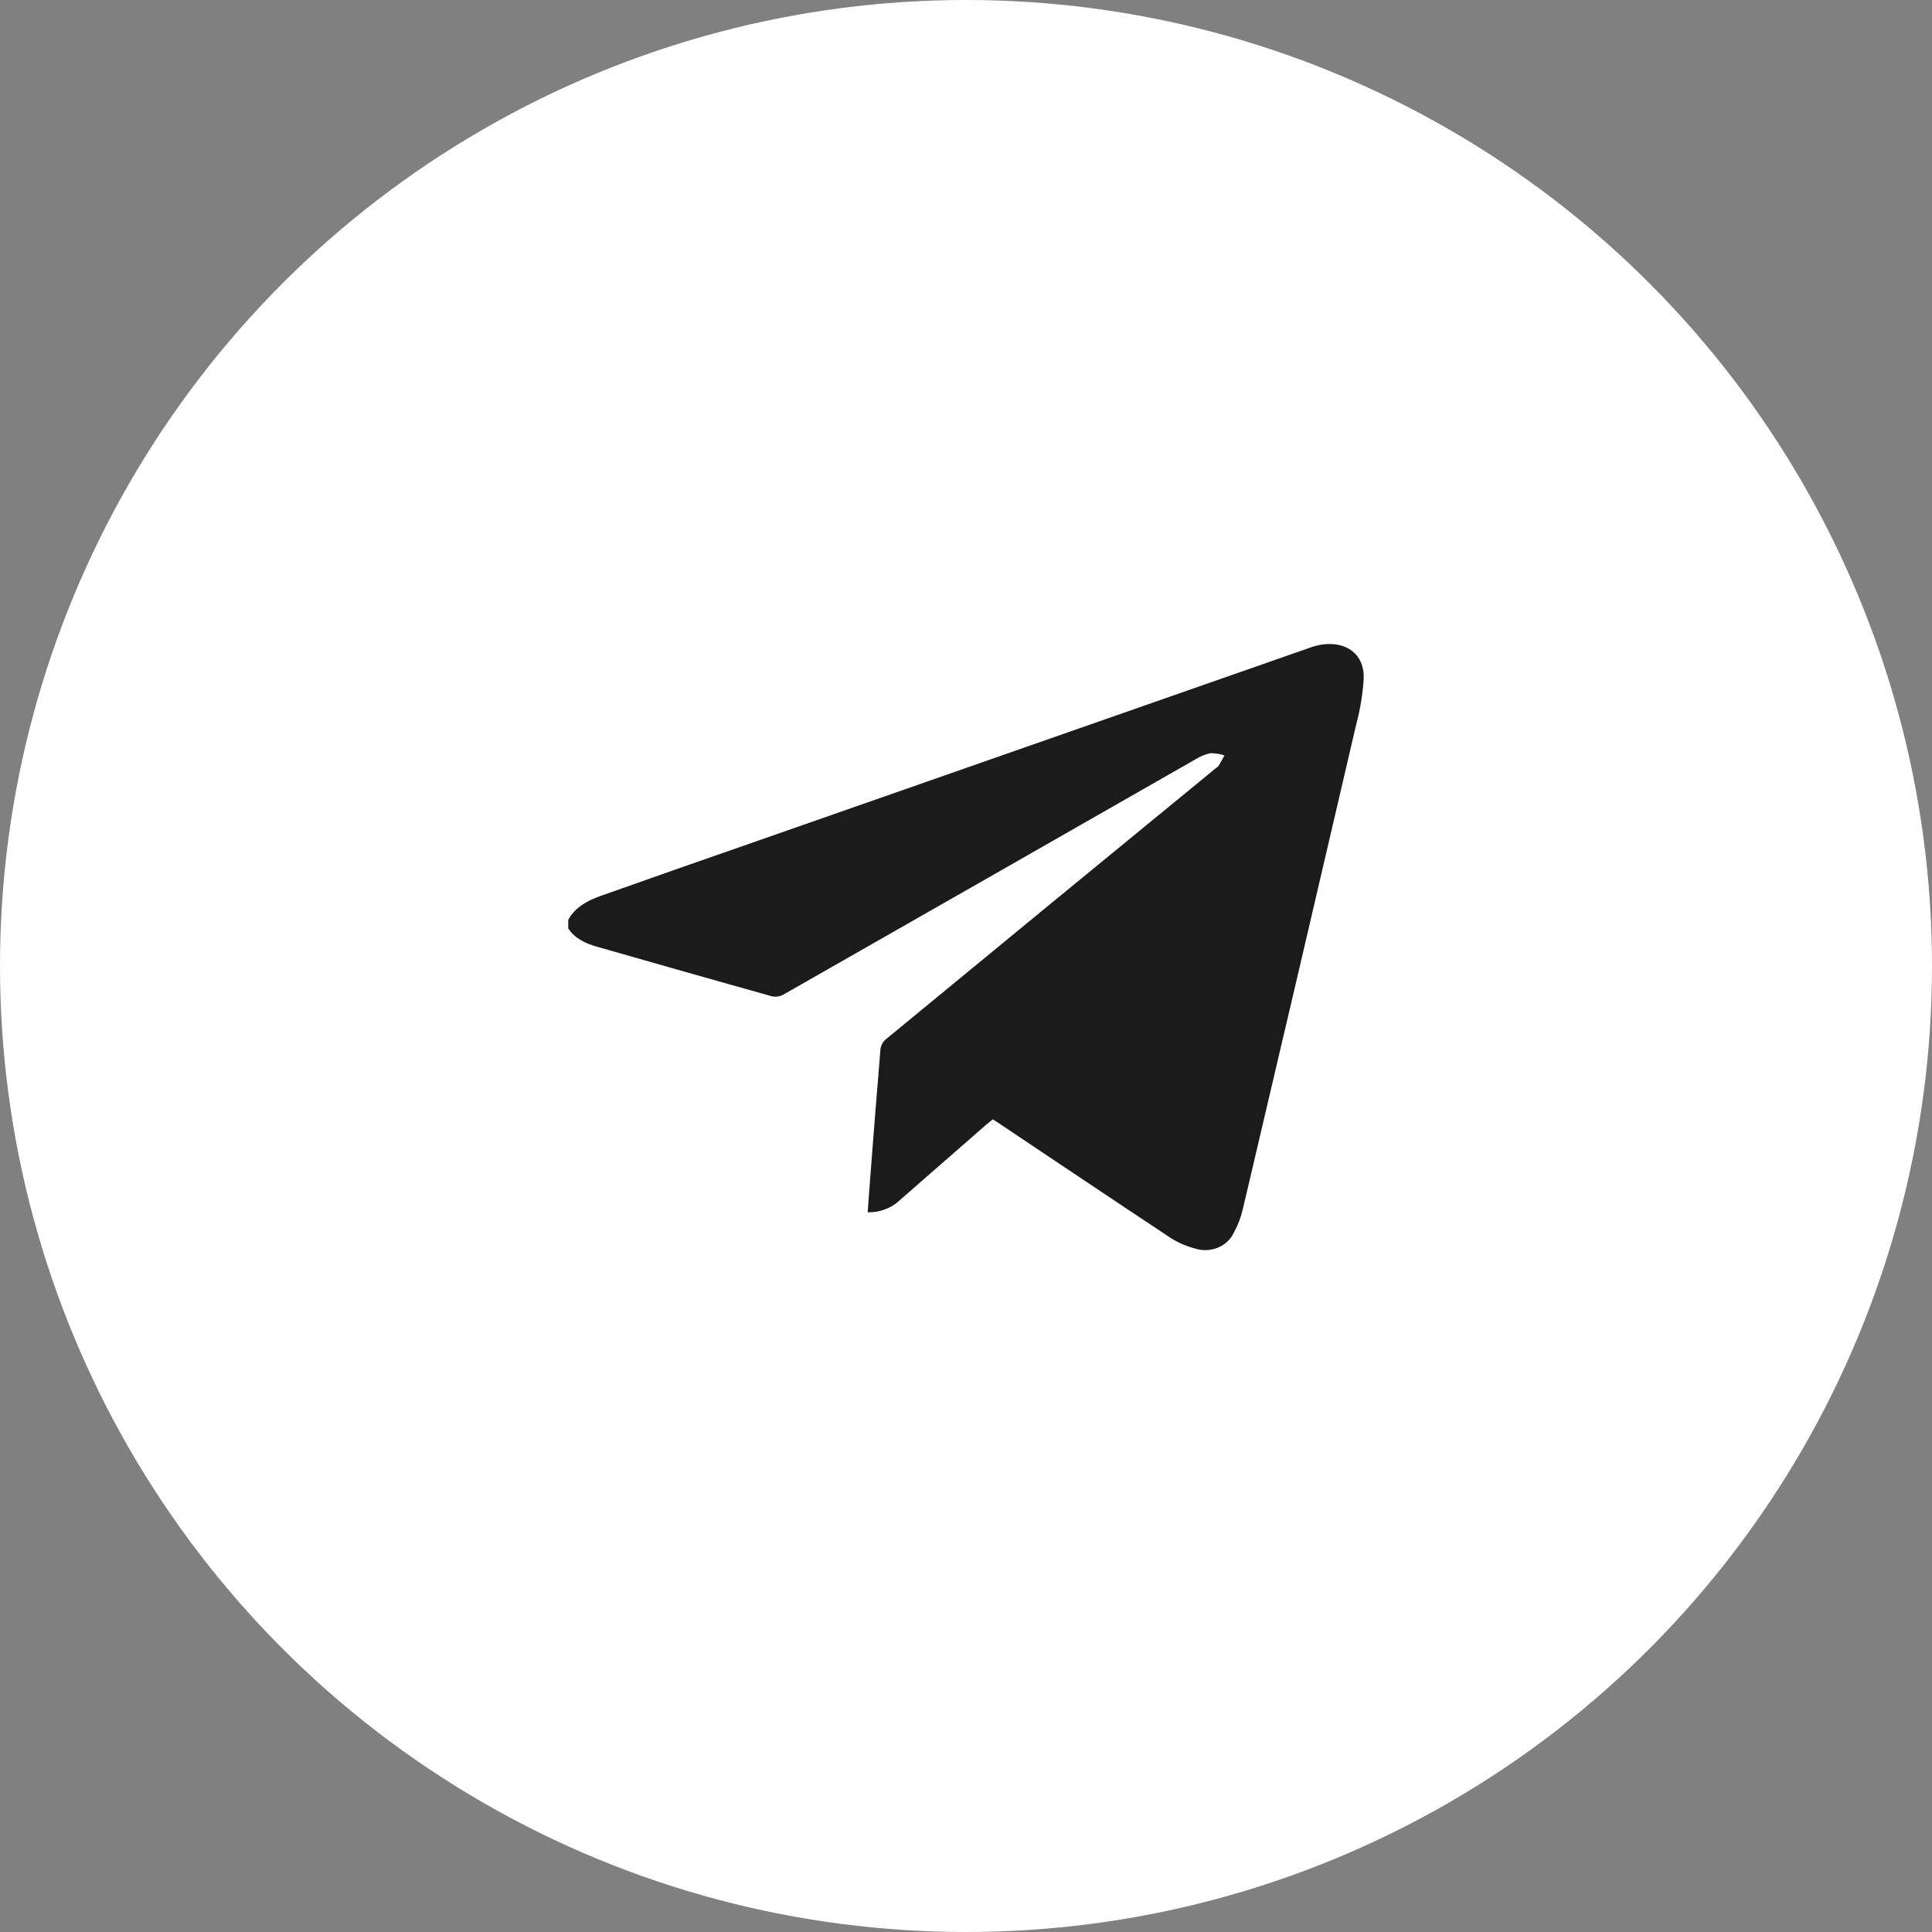 <?xml version="1.0" encoding="UTF-8"?> <svg xmlns="http://www.w3.org/2000/svg" width="51" height="51" viewBox="0 0 51 51" fill="none"><rect x="0" y="0" width="51" height="51" fill="#808080" stroke="none"/> <circle cx="25.5" cy="25.5" r="25.5" fill="white"></circle> <path d="M15 24.283C15.178 23.951 15.501 23.776 15.855 23.65C17.261 23.152 18.669 22.657 20.079 22.168C24.905 20.479 29.731 18.792 34.557 17.105C34.672 17.062 34.79 17.031 34.911 17.012C35.562 16.929 36.018 17.282 35.999 17.909C35.974 18.319 35.907 18.726 35.8 19.125C34.809 23.391 33.811 27.656 32.807 31.92C32.756 32.139 32.675 32.351 32.564 32.551C32.481 32.726 32.327 32.866 32.135 32.941C31.943 33.015 31.726 33.02 31.53 32.953C31.308 32.894 31.098 32.802 30.908 32.682C29.401 31.685 27.905 30.678 26.404 29.676L26.209 29.547C26.149 29.596 26.093 29.638 26.04 29.684C25.274 30.352 24.508 31.021 23.741 31.691C23.633 31.793 23.503 31.873 23.359 31.926C23.215 31.98 23.06 32.005 22.905 32.002C22.924 31.73 22.942 31.467 22.963 31.201C23.054 30.03 23.144 28.858 23.243 27.688C23.256 27.593 23.305 27.505 23.38 27.438C26.281 25.048 29.189 22.659 32.104 20.271C32.125 20.254 32.153 20.242 32.166 20.221C32.22 20.13 32.271 20.035 32.323 19.941C32.203 19.902 32.077 19.882 31.95 19.882C31.804 19.915 31.666 19.973 31.544 20.052C27.923 22.122 24.302 24.19 20.679 26.255C20.591 26.304 20.486 26.321 20.385 26.302C18.844 25.872 17.307 25.433 15.769 24.994C15.457 24.906 15.174 24.777 15 24.506V24.283Z" fill="#1B1B1B"></path> </svg> 